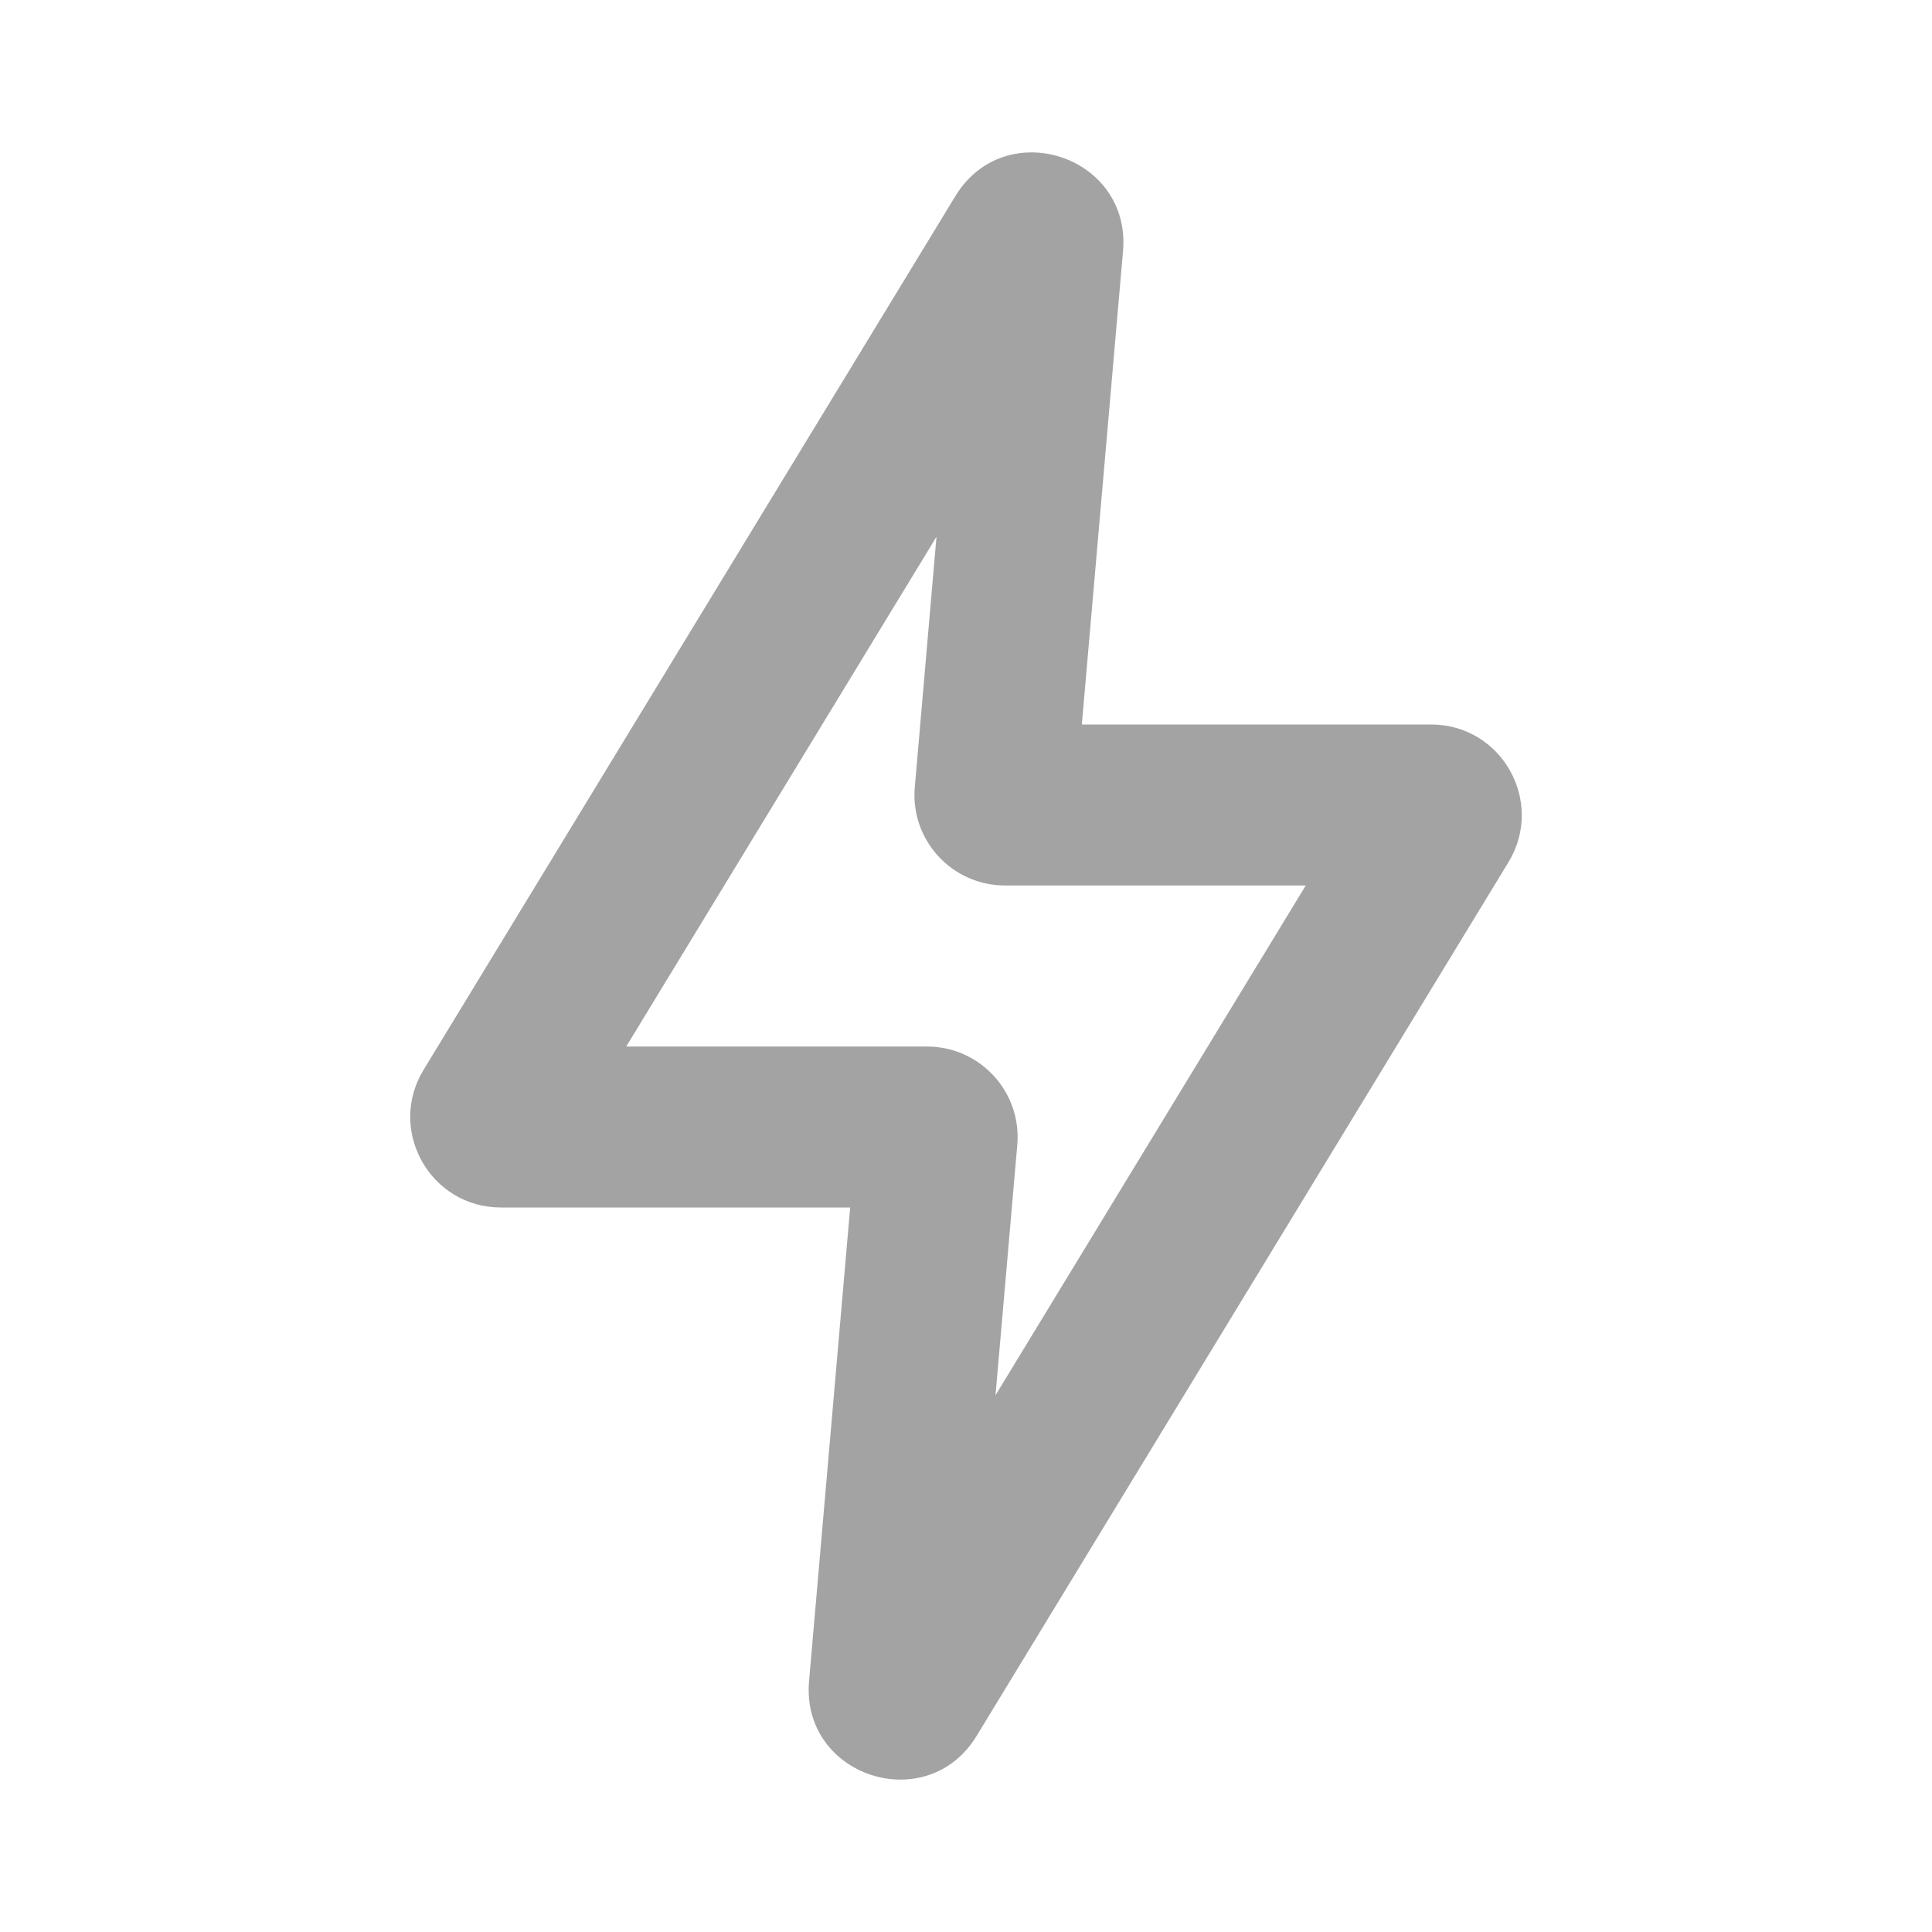 <svg width="22" height="22" viewBox="0 0 22 22" fill="none" xmlns="http://www.w3.org/2000/svg">
<path fill-rule="evenodd" clip-rule="evenodd" d="M12.788 2.859C12.882 1.773 11.446 1.302 10.879 2.233L4.823 12.183C4.405 12.87 4.899 13.75 5.704 13.75H9.681L9.213 19.142C9.118 20.228 10.554 20.698 11.121 19.767L17.177 9.818C17.595 9.13 17.101 8.25 16.296 8.25H12.319L12.788 2.859ZM10.664 6.112L7.131 11.917H10.556C11.161 11.917 11.636 12.435 11.584 13.037L11.336 15.888L14.869 10.083H11.444C10.839 10.083 10.364 9.565 10.417 8.963L10.664 6.112Z" fill="#A3A3A4"/>
</svg>

